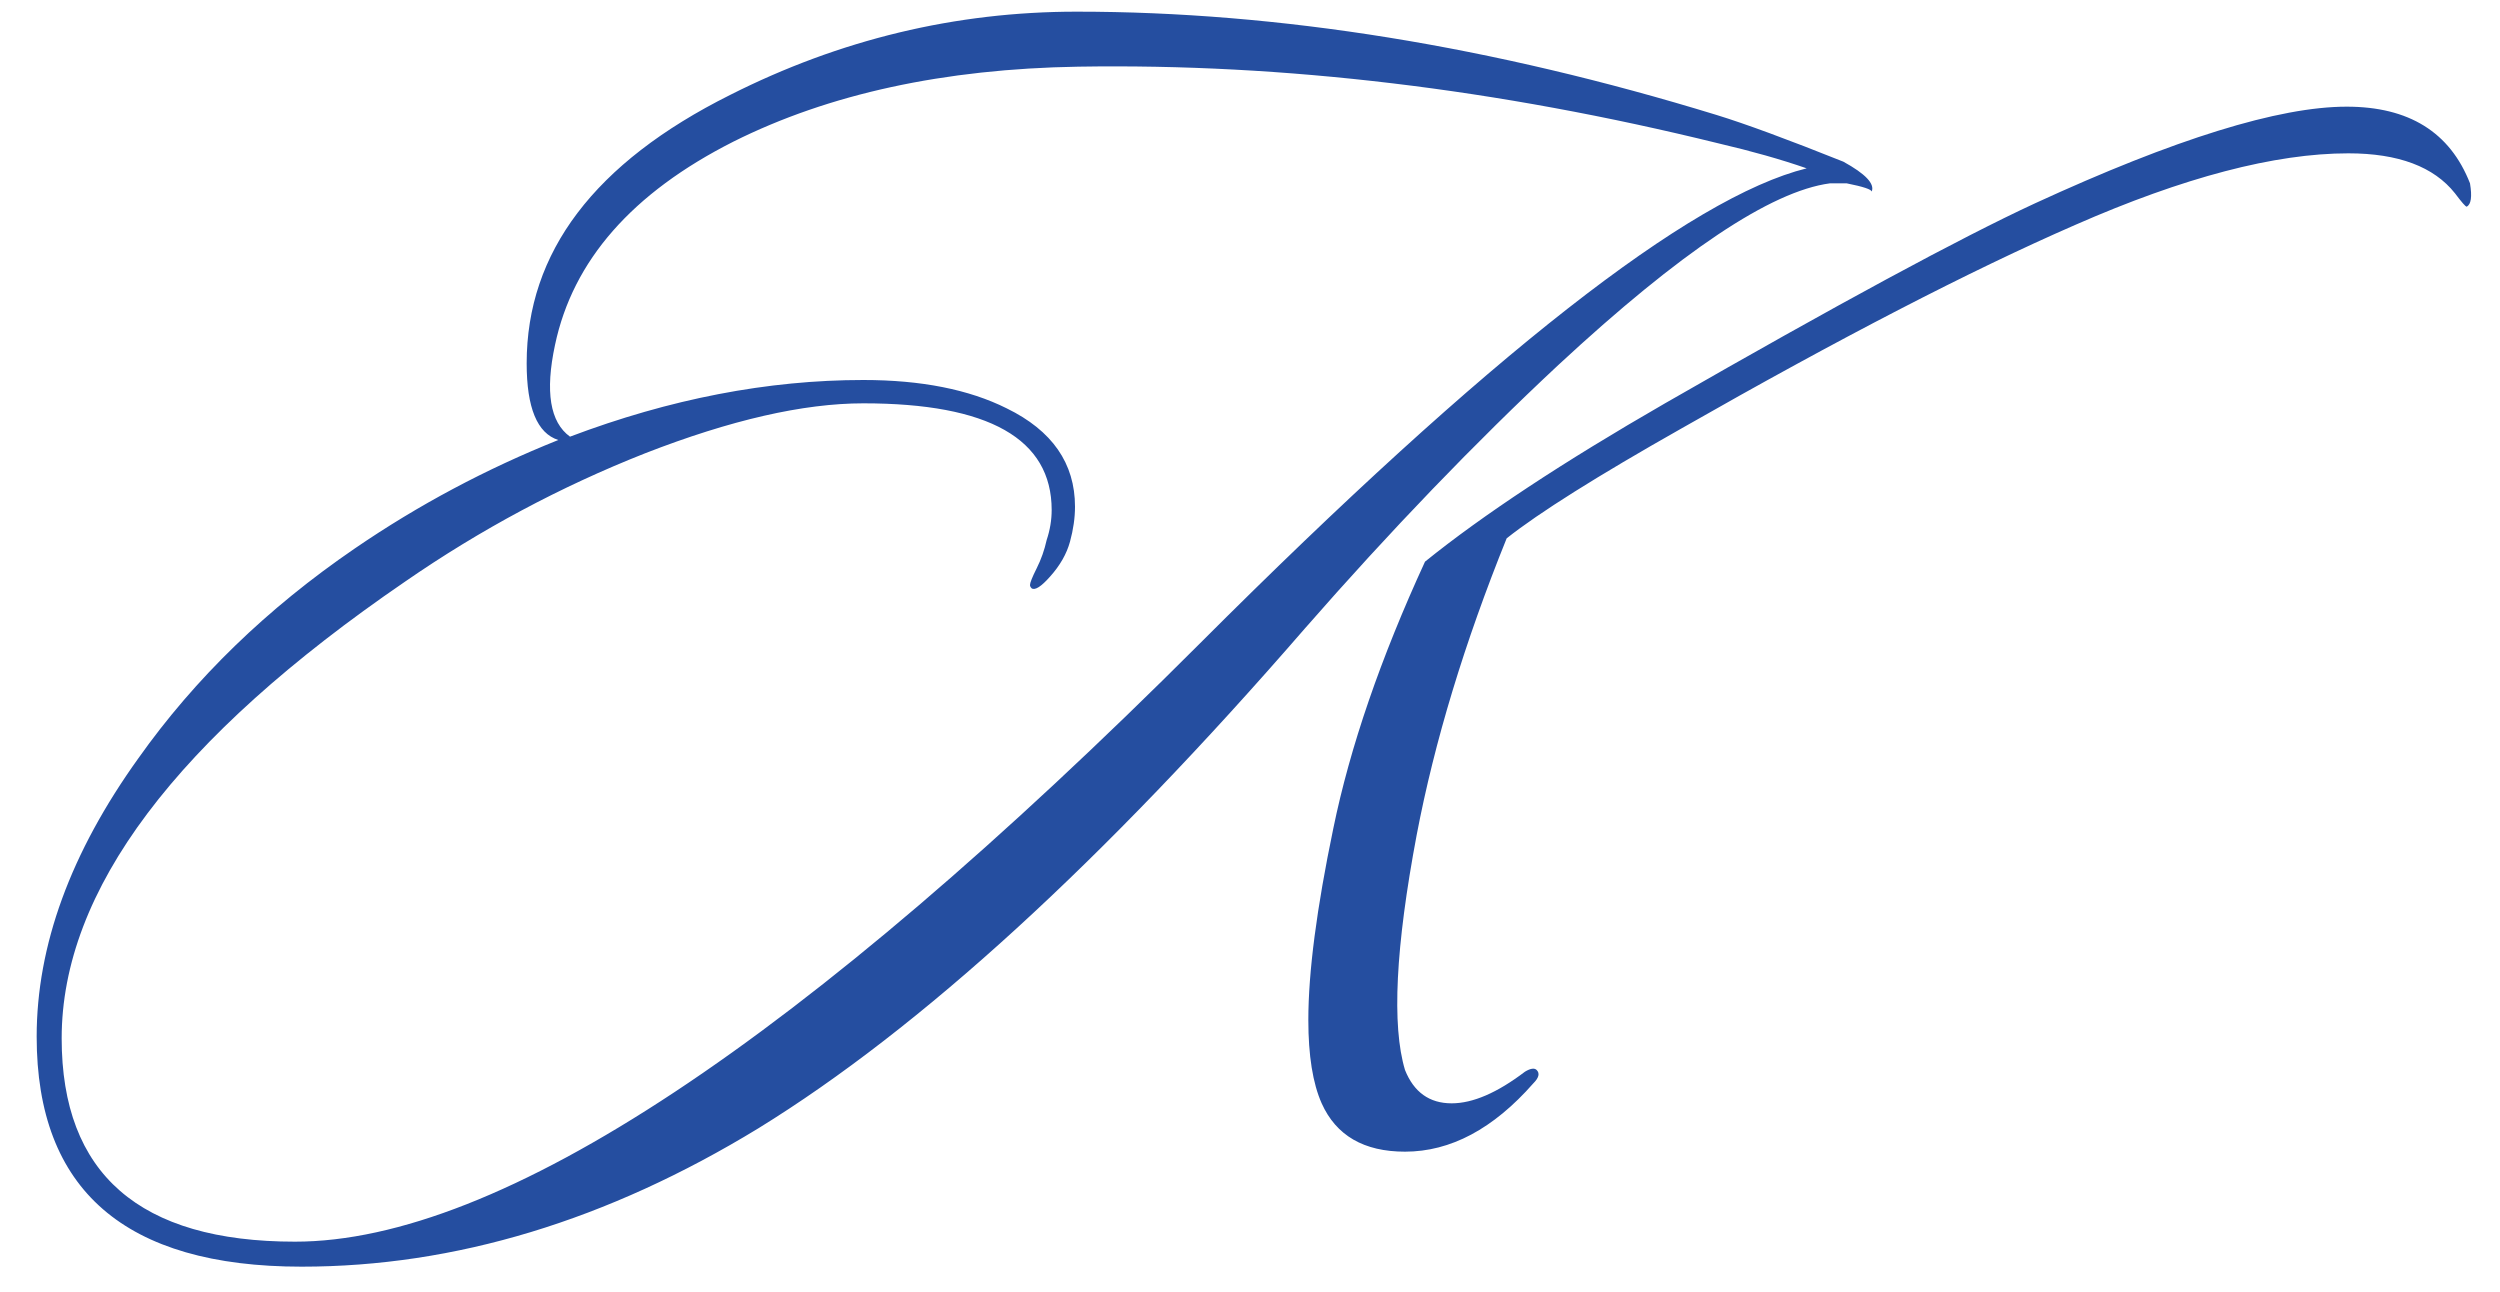 <?xml version="1.0" encoding="UTF-8"?> <svg xmlns="http://www.w3.org/2000/svg" width="60" height="31" viewBox="0 0 60 31" fill="none"><path d="M59.28 4.4C59.333 4.72 59.307 4.907 59.2 4.96C59.173 4.96 59.08 4.853 58.92 4.64C58.413 4 57.56 3.68 56.36 3.68C54.6 3.68 52.413 4.253 49.8 5.4C47.293 6.493 44.147 8.12 40.36 10.28C38.333 11.427 36.933 12.307 36.16 12.92C35.147 15.427 34.427 17.8 34 20.04C33.493 22.733 33.4 24.613 33.72 25.68C33.933 26.213 34.307 26.48 34.84 26.48C35.347 26.48 35.933 26.227 36.6 25.72C36.733 25.64 36.827 25.627 36.88 25.68C36.96 25.76 36.933 25.867 36.8 26C35.84 27.093 34.813 27.64 33.72 27.64C32.733 27.64 32.067 27.253 31.72 26.48C31.507 26 31.4 25.333 31.4 24.48C31.4 23.333 31.6 21.8 32 19.88C32.4 17.933 33.133 15.8 34.2 13.48C35.587 12.36 37.507 11.093 39.96 9.68C44.093 7.307 47.053 5.707 48.84 4.88C52.2 3.333 54.693 2.56 56.32 2.56C57.813 2.56 58.8 3.173 59.28 4.4ZM44.92 4.6C44.92 4.547 44.72 4.48 44.32 4.4H43.92C42.507 4.587 40.333 6.04 37.4 8.76C35.4 10.627 33.373 12.733 31.32 15.08C26.467 20.68 22.093 24.68 18.2 27.08C14.573 29.293 10.92 30.4 7.24 30.4C3 30.4 0.88 28.56 0.88 24.88C0.88 22.693 1.693 20.467 3.32 18.2C4.68 16.28 6.413 14.6 8.52 13.16C10.04 12.12 11.667 11.253 13.4 10.56C12.893 10.4 12.64 9.787 12.64 8.72C12.64 6.053 14.267 3.907 17.52 2.28C20.16 0.947 22.933 0.28 25.84 0.28C30.693 0.28 35.813 1.107 41.2 2.76C41.893 2.973 42.907 3.347 44.24 3.88C44.773 4.173 45 4.413 44.92 4.6ZM43.36 4.04C42.747 3.827 42.04 3.627 41.24 3.44C35.933 2.133 30.813 1.52 25.88 1.6C22.653 1.653 19.893 2.253 17.6 3.4C15.173 4.627 13.747 6.253 13.32 8.28C13.08 9.4 13.2 10.133 13.68 10.48C16.08 9.573 18.427 9.12 20.72 9.12C22.107 9.12 23.253 9.347 24.16 9.8C25.253 10.333 25.8 11.12 25.8 12.16C25.8 12.427 25.76 12.707 25.68 13C25.6 13.293 25.44 13.573 25.2 13.84C24.987 14.08 24.84 14.173 24.76 14.12C24.733 14.093 24.72 14.067 24.72 14.04C24.72 13.987 24.773 13.853 24.88 13.64C24.987 13.427 25.067 13.2 25.12 12.96C25.2 12.72 25.24 12.48 25.24 12.24C25.24 10.533 23.733 9.68 20.72 9.68C19.28 9.68 17.533 10.08 15.48 10.88C13.453 11.68 11.533 12.707 9.72 13.96C4.227 17.72 1.48 21.373 1.48 24.92C1.48 28.173 3.347 29.8 7.08 29.8C11.987 29.8 19.227 25.013 28.8 15.44C35.707 8.533 40.56 4.733 43.36 4.04Z" fill="#254EA0"></path></svg> 